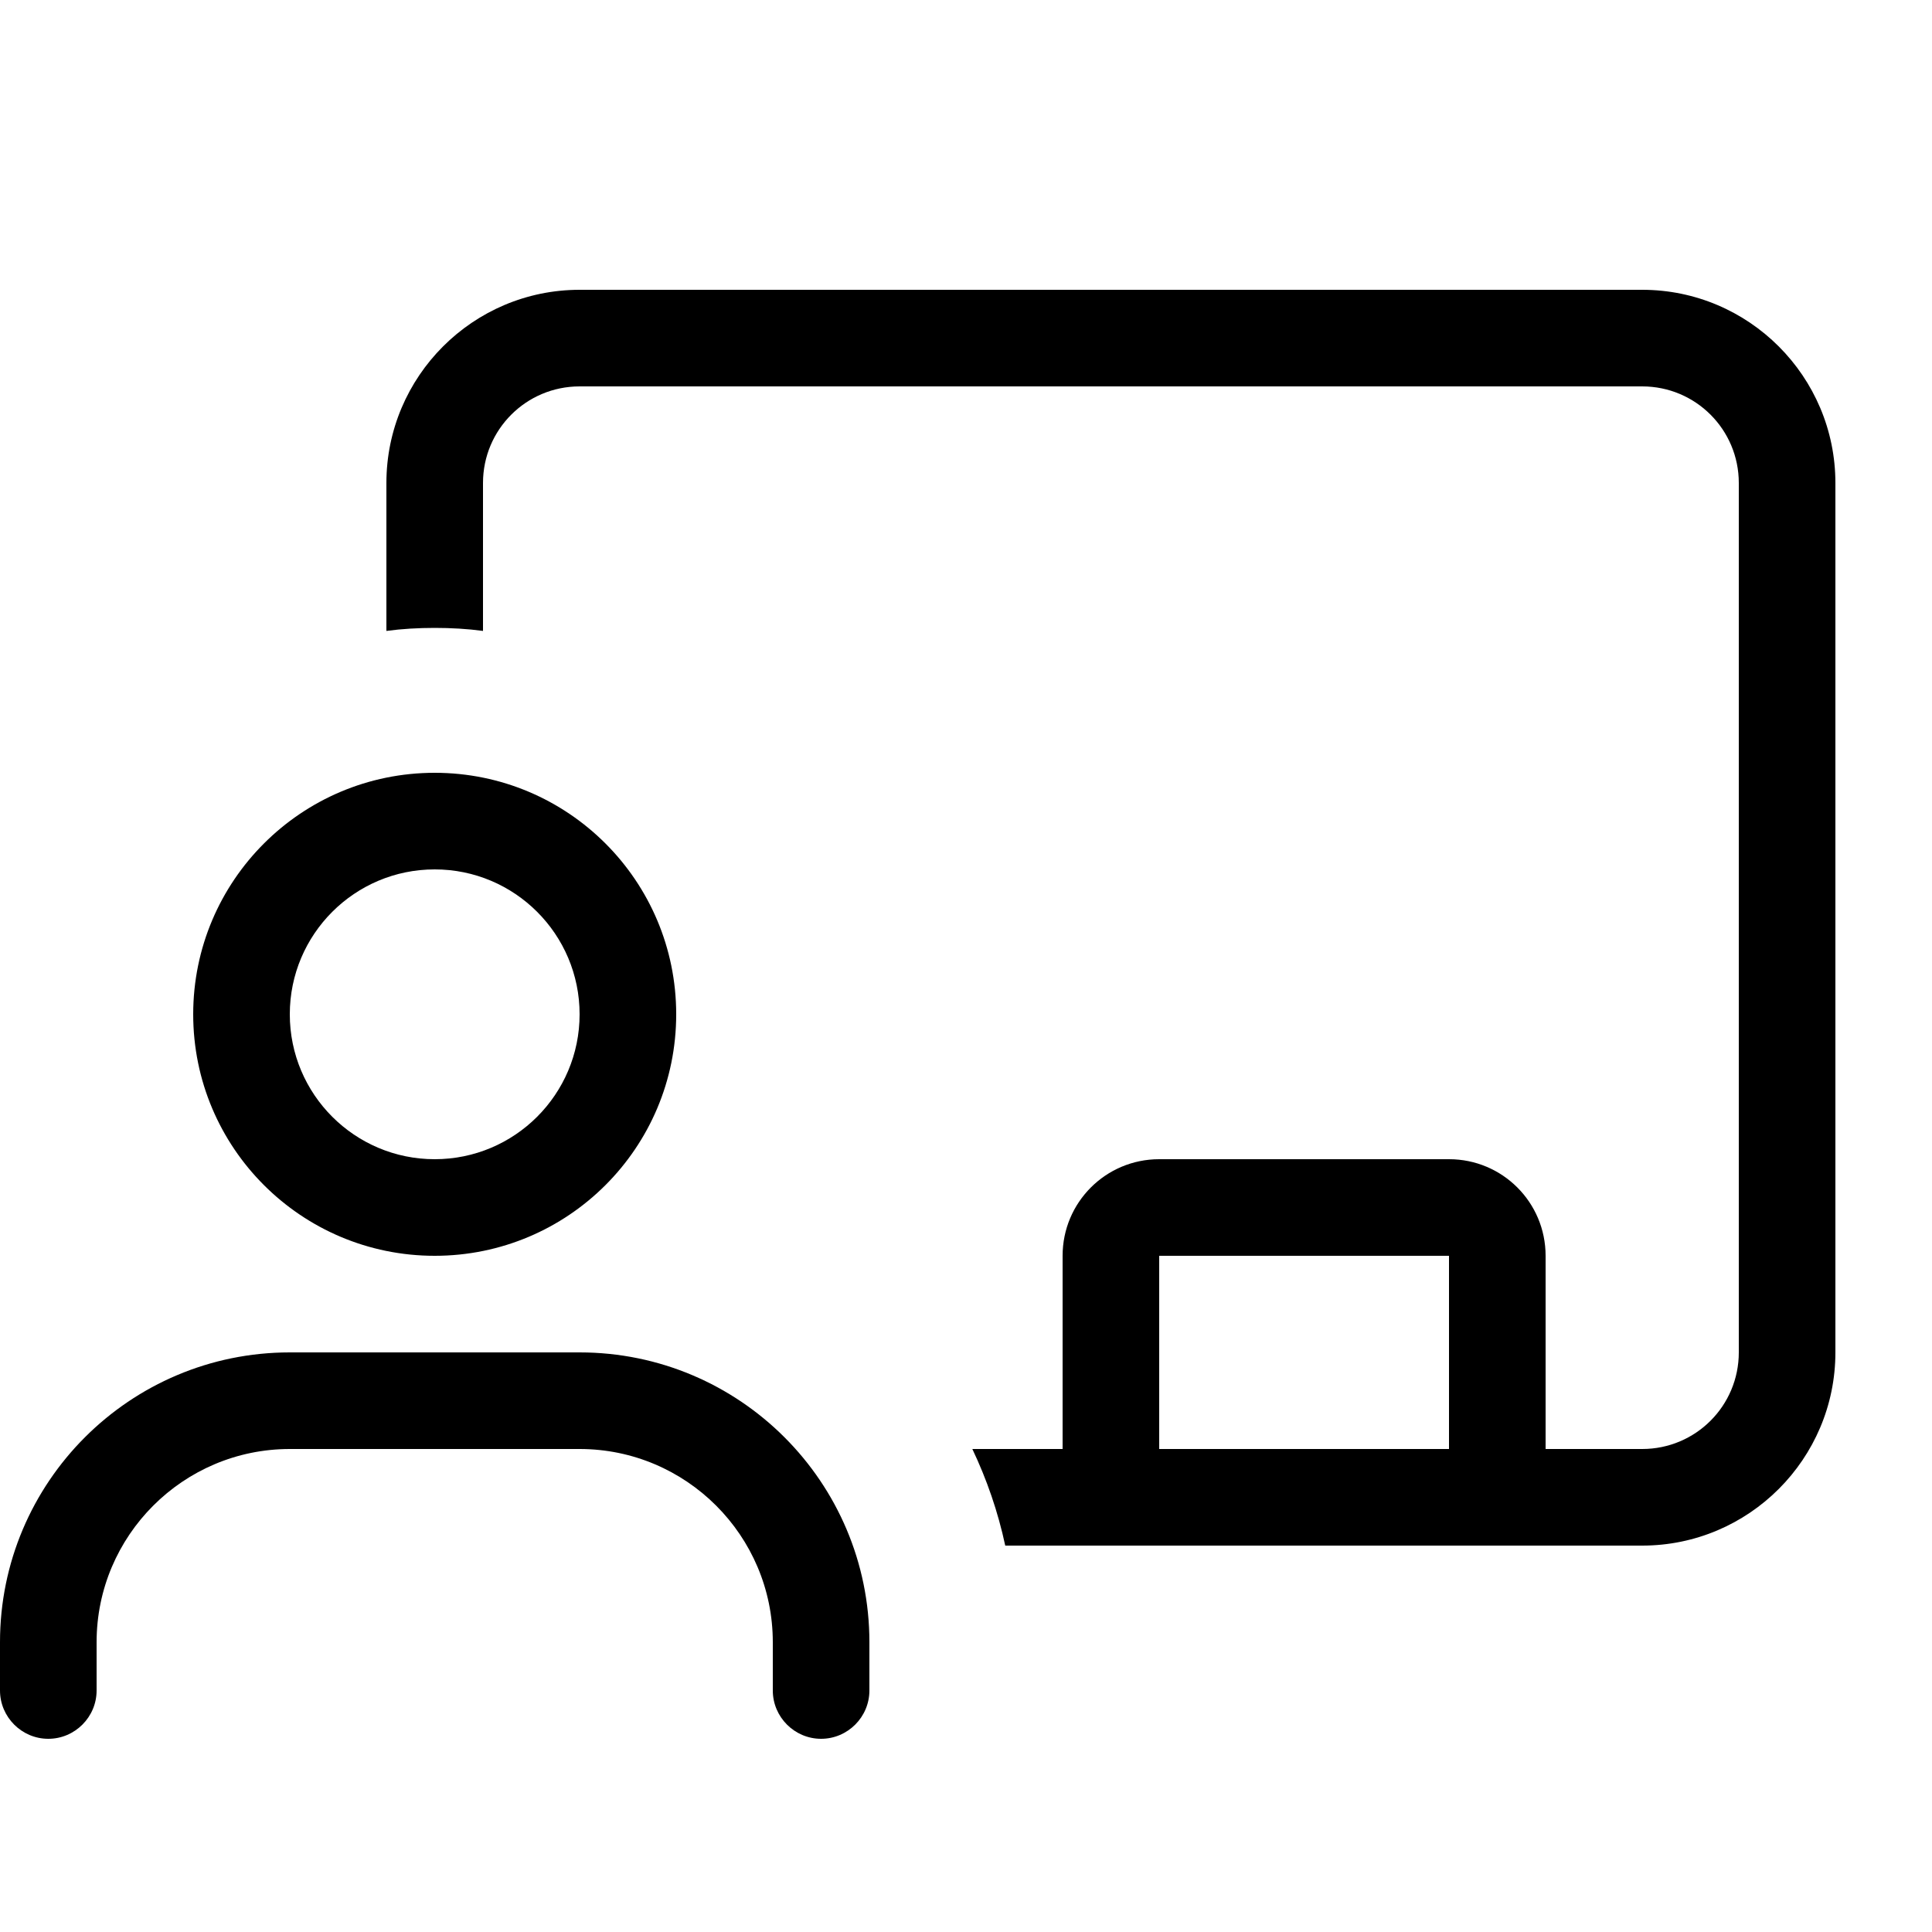 <svg xmlns="http://www.w3.org/2000/svg" viewBox="0 0 640 640"><!--! Font Awesome Pro 7.1.0 by @fontawesome - https://fontawesome.com License - https://fontawesome.com/license (Commercial License) Copyright 2025 Fonticons, Inc. --><path fill="currentColor" d="M192 128L544 128C561.7 128 576 142.3 576 160L576 448C576 465.7 561.7 480 544 480L512 480L512 416C512 398.3 497.7 384 480 384L384 384C366.3 384 352 398.3 352 416L352 480L322.1 480C326.9 490.1 330.6 500.8 333 512L544 512C579.3 512 608 483.3 608 448L608 160C608 124.7 579.3 96 544 96L192 96C156.7 96 128 124.7 128 160L128 209C133.2 208.3 138.6 208 144 208C149.4 208 154.8 208.3 160 209L160 160C160 142.3 174.3 128 192 128zM384 480L384 416L480 416L480 480L384 480zM96 336C96 309.5 117.5 288 144 288C170.5 288 192 309.5 192 336C192 362.5 170.5 384 144 384C117.5 384 96 362.5 96 336zM224 336C224 291.8 188.2 256 144 256C99.8 256 64 291.8 64 336C64 380.2 99.8 416 144 416C188.2 416 224 380.2 224 336zM96 448C43 448 0 491 0 544L0 560C0 568.8 7.2 576 16 576C24.8 576 32 568.8 32 560L32 544C32 508.7 60.7 480 96 480L192 480C227.3 480 256 508.7 256 544L256 560C256 568.8 263.2 576 272 576C280.8 576 288 568.8 288 560L288 544C288 491 245 448 192 448L96 448z"/></svg>